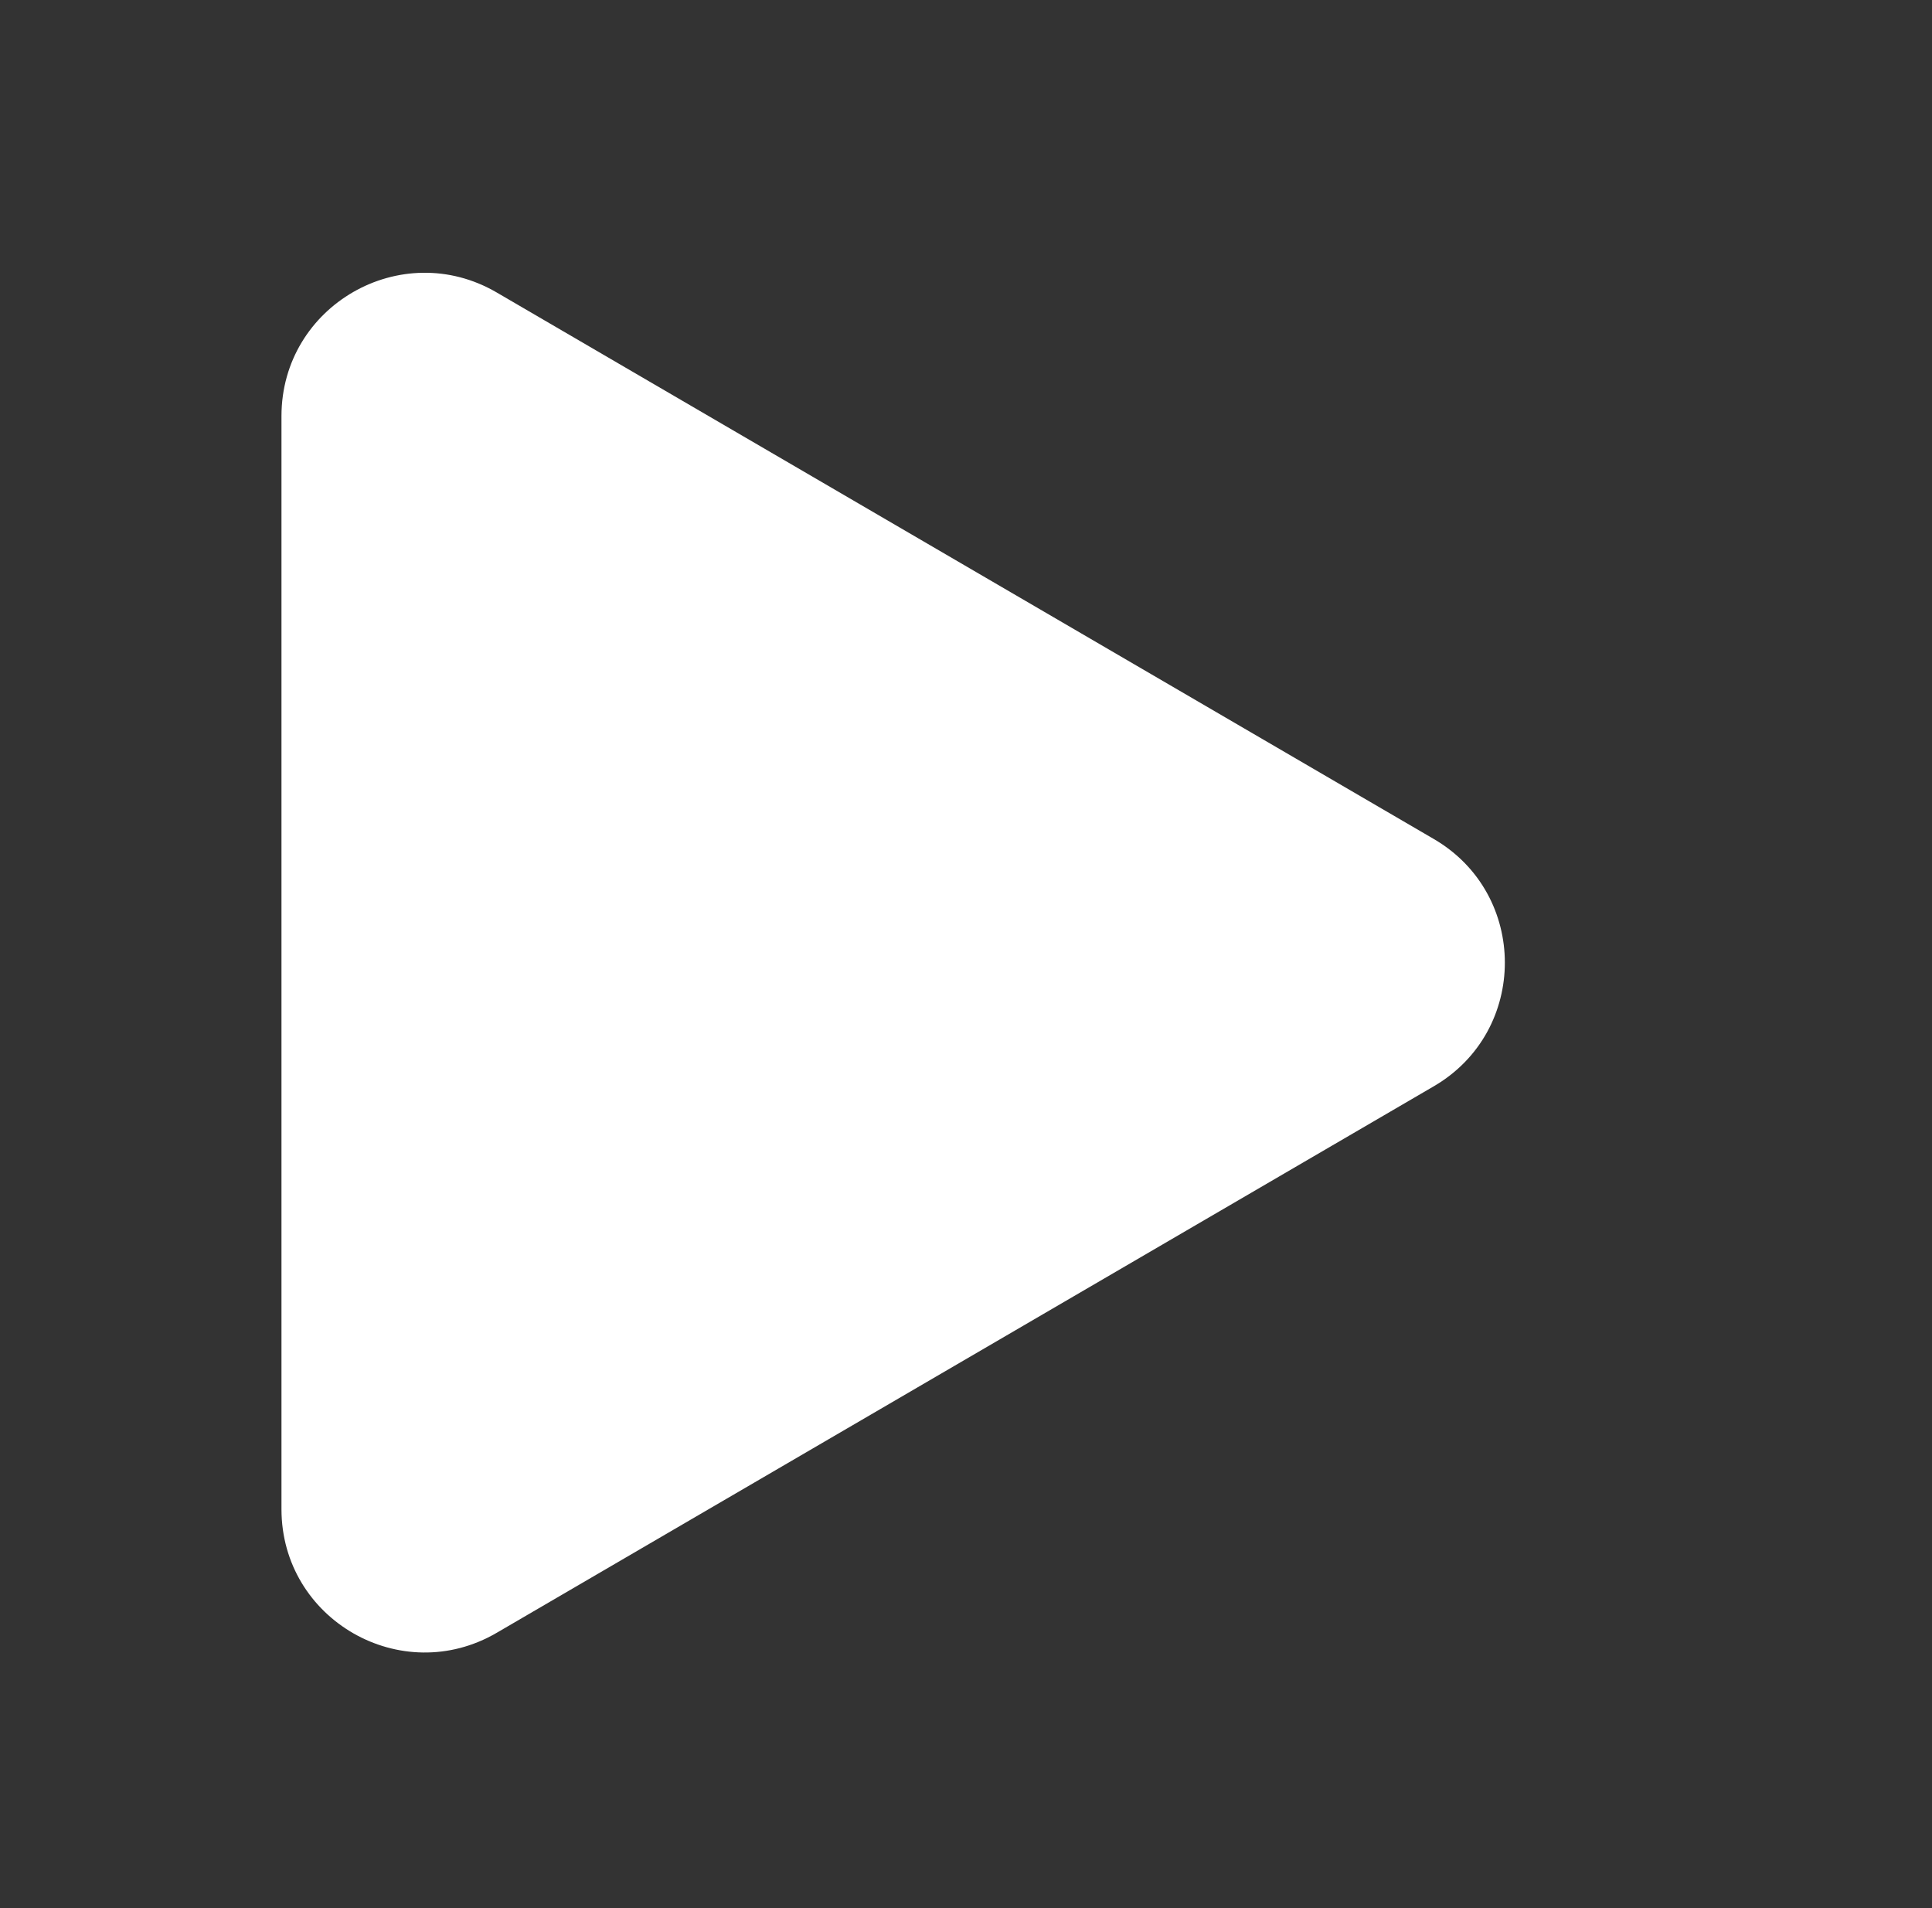 <?xml version="1.0" encoding="UTF-8"?> <svg xmlns="http://www.w3.org/2000/svg" width="81" height="80" viewBox="0 0 81 80" fill="none"><rect x="0" y="0" width="81" height="80" fill="#333333" stroke="none"/> <path d="M20.824 12.262C16.824 9.929 11.801 12.815 11.801 17.445V63.275C11.801 67.905 16.824 70.791 20.824 68.458L60.114 45.543C64.084 43.228 64.084 37.492 60.114 35.177L20.824 12.262Z" fill="white"></path> </svg> 